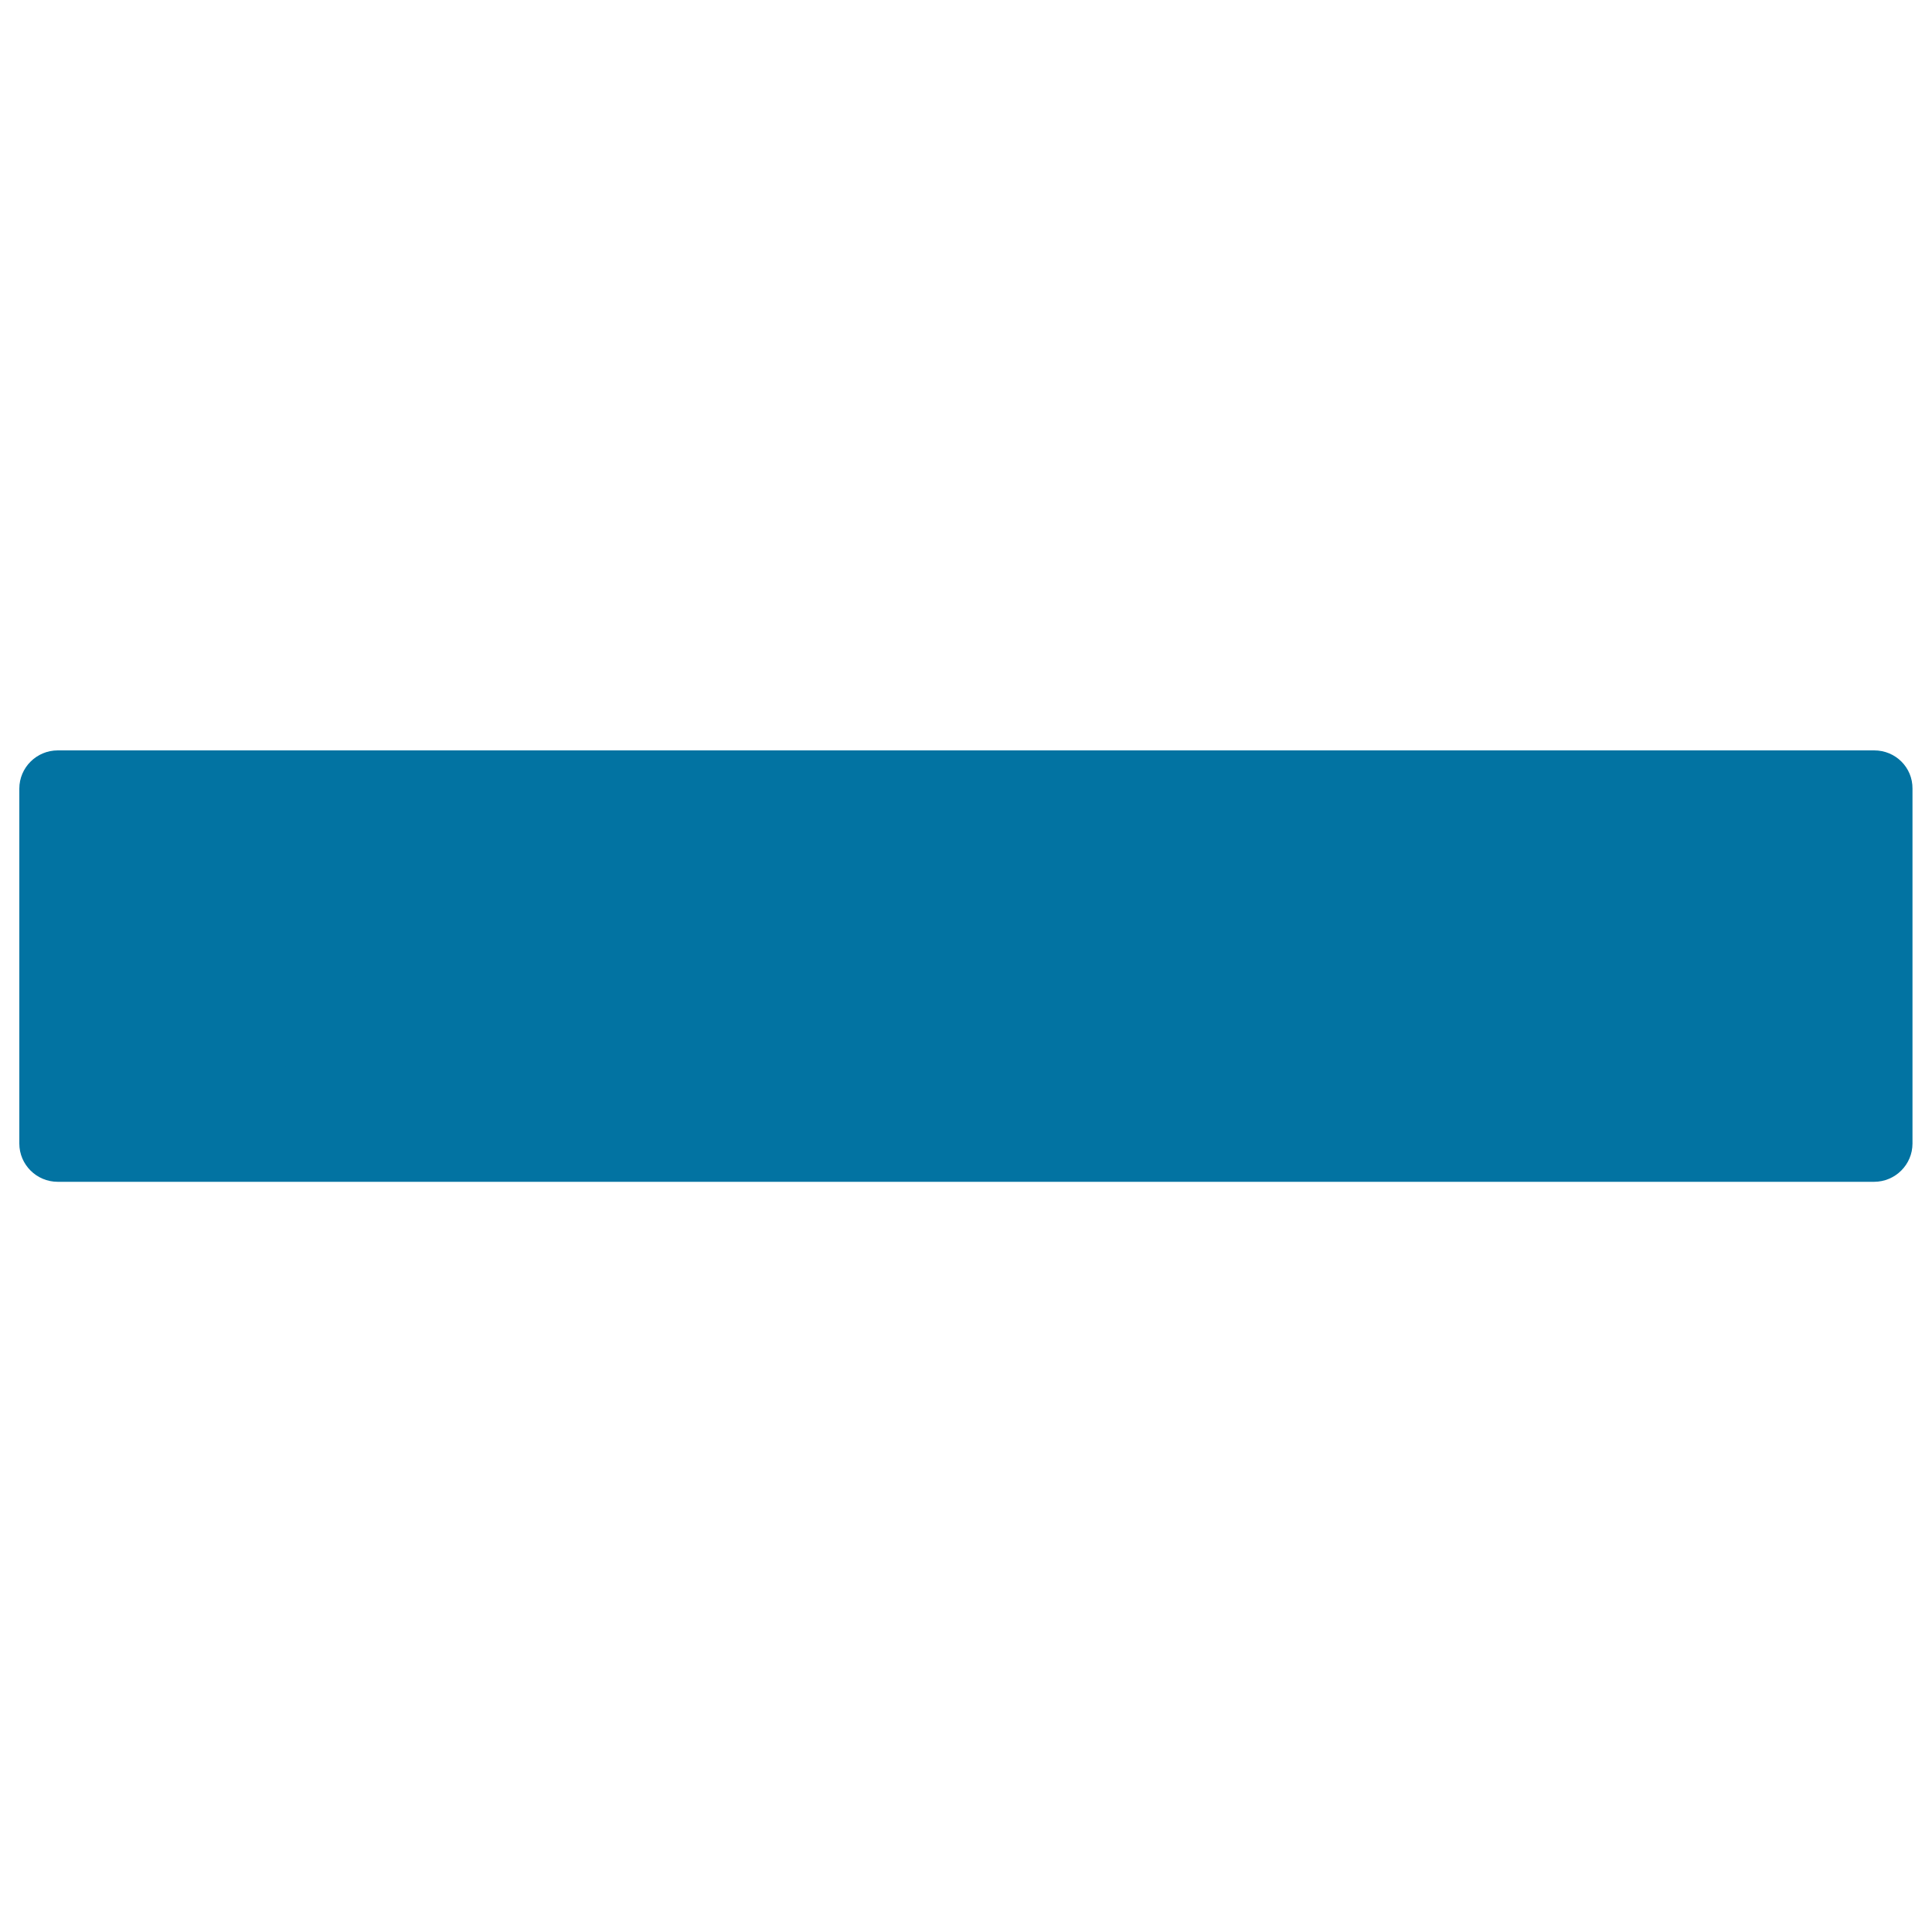 <svg xmlns="http://www.w3.org/2000/svg" viewBox="0 0 1000 1000" style="fill:#0273a2">
<title>Direct Purchase SVG icon</title>
<path d="M970.1,388.4H29.9c-11,0-19.9,8.9-19.9,19.8v183.7c0,10.9,8.9,19.8,19.9,19.8h940.1c11,0,19.9-8.9,19.9-19.8V408.2C990,397.2,981.1,388.4,970.1,388.4z"/><path d="M136.2,456l48,48.6v0.7l-48,48.4V564l53.6-55.1l4.1-3.9l-57.7-59.3V456z"/><path d="M205.4,445.7V456l48,48.6v0.7l-48,48.4V564l53.6-55.1l4.1-4L205.4,445.7z"/>
</svg>